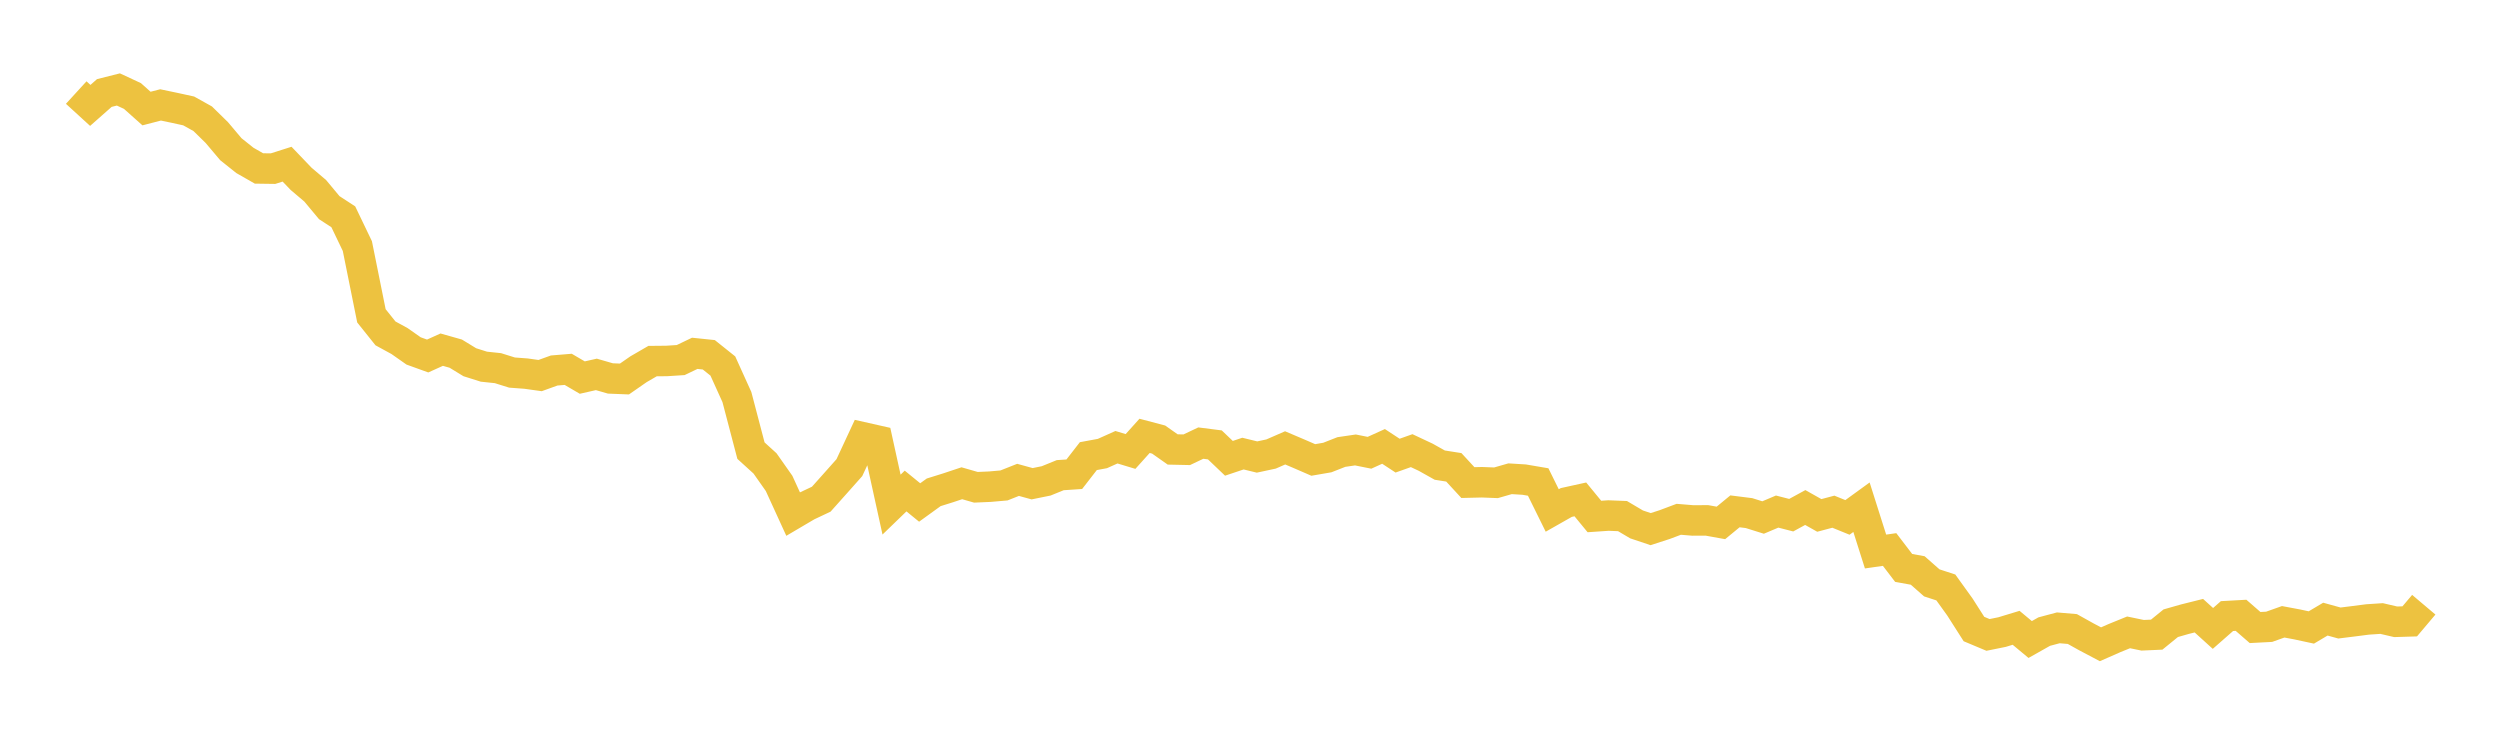<svg width="164" height="48" xmlns="http://www.w3.org/2000/svg" xmlns:xlink="http://www.w3.org/1999/xlink"><path fill="none" stroke="rgb(237,194,64)" stroke-width="2" d="M5,6.072L5.922,6.915L6.844,6.101L7.766,5.869L8.689,6.298L9.611,7.121L10.533,6.882L11.455,7.075L12.377,7.277L13.299,7.791L14.222,8.695L15.144,9.788L16.066,10.523L16.988,11.05L17.91,11.063L18.832,10.77L19.754,11.733L20.677,12.515L21.599,13.622L22.521,14.223L23.443,16.144L24.365,20.717L25.287,21.87L26.21,22.374L27.132,23.021L28.054,23.354L28.976,22.938L29.898,23.199L30.82,23.762L31.743,24.054L32.665,24.151L33.587,24.44L34.509,24.509L35.431,24.638L36.353,24.305L37.275,24.229L38.198,24.769L39.12,24.56L40.042,24.826L40.964,24.863L41.886,24.222L42.808,23.688L43.731,23.679L44.653,23.62L45.575,23.178L46.497,23.274L47.419,24.011L48.341,26.048L49.263,29.561L50.186,30.4L51.108,31.711L52.03,33.725L52.952,33.182L53.874,32.747L54.796,31.715L55.719,30.677L56.641,28.695L57.563,28.903L58.485,33.102L59.407,32.211L60.329,32.963L61.251,32.296L62.174,32.008L63.096,31.701L64.018,31.966L64.94,31.926L65.862,31.845L66.784,31.479L67.707,31.733L68.629,31.546L69.551,31.171L70.473,31.11L71.395,29.922L72.317,29.752L73.24,29.338L74.162,29.617L75.084,28.592L76.006,28.835L76.928,29.484L77.85,29.504L78.772,29.067L79.695,29.185L80.617,30.065L81.539,29.756L82.461,29.981L83.383,29.783L84.305,29.38L85.228,29.773L86.15,30.173L87.072,30.014L87.994,29.652L88.916,29.517L89.838,29.702L90.76,29.284L91.683,29.89L92.605,29.562L93.527,29.995L94.449,30.512L95.371,30.657L96.293,31.657L97.216,31.635L98.138,31.671L99.06,31.406L99.982,31.462L100.904,31.619L101.826,33.487L102.749,32.963L103.671,32.76L104.593,33.882L105.515,33.819L106.437,33.856L107.359,34.401L108.281,34.711L109.204,34.412L110.126,34.066L111.048,34.142L111.97,34.137L112.892,34.303L113.814,33.544L114.737,33.66L115.659,33.949L116.581,33.559L117.503,33.796L118.425,33.293L119.347,33.812L120.269,33.567L121.192,33.942L122.114,33.273L123.036,36.18L123.958,36.048L124.88,37.256L125.802,37.423L126.725,38.236L127.647,38.537L128.569,39.819L129.491,41.264L130.413,41.651L131.335,41.464L132.257,41.184L133.18,41.952L134.102,41.432L135.024,41.186L135.946,41.264L136.868,41.778L137.79,42.264L138.713,41.858L139.635,41.483L140.557,41.674L141.479,41.633L142.401,40.883L143.323,40.62L144.246,40.389L145.168,41.225L146.09,40.415L147.012,40.364L147.934,41.166L148.856,41.118L149.778,40.79L150.701,40.963L151.623,41.162L152.545,40.615L153.467,40.87L154.389,40.755L155.311,40.636L156.234,40.575L157.156,40.79L158.078,40.762L159,39.67"></path></svg>
